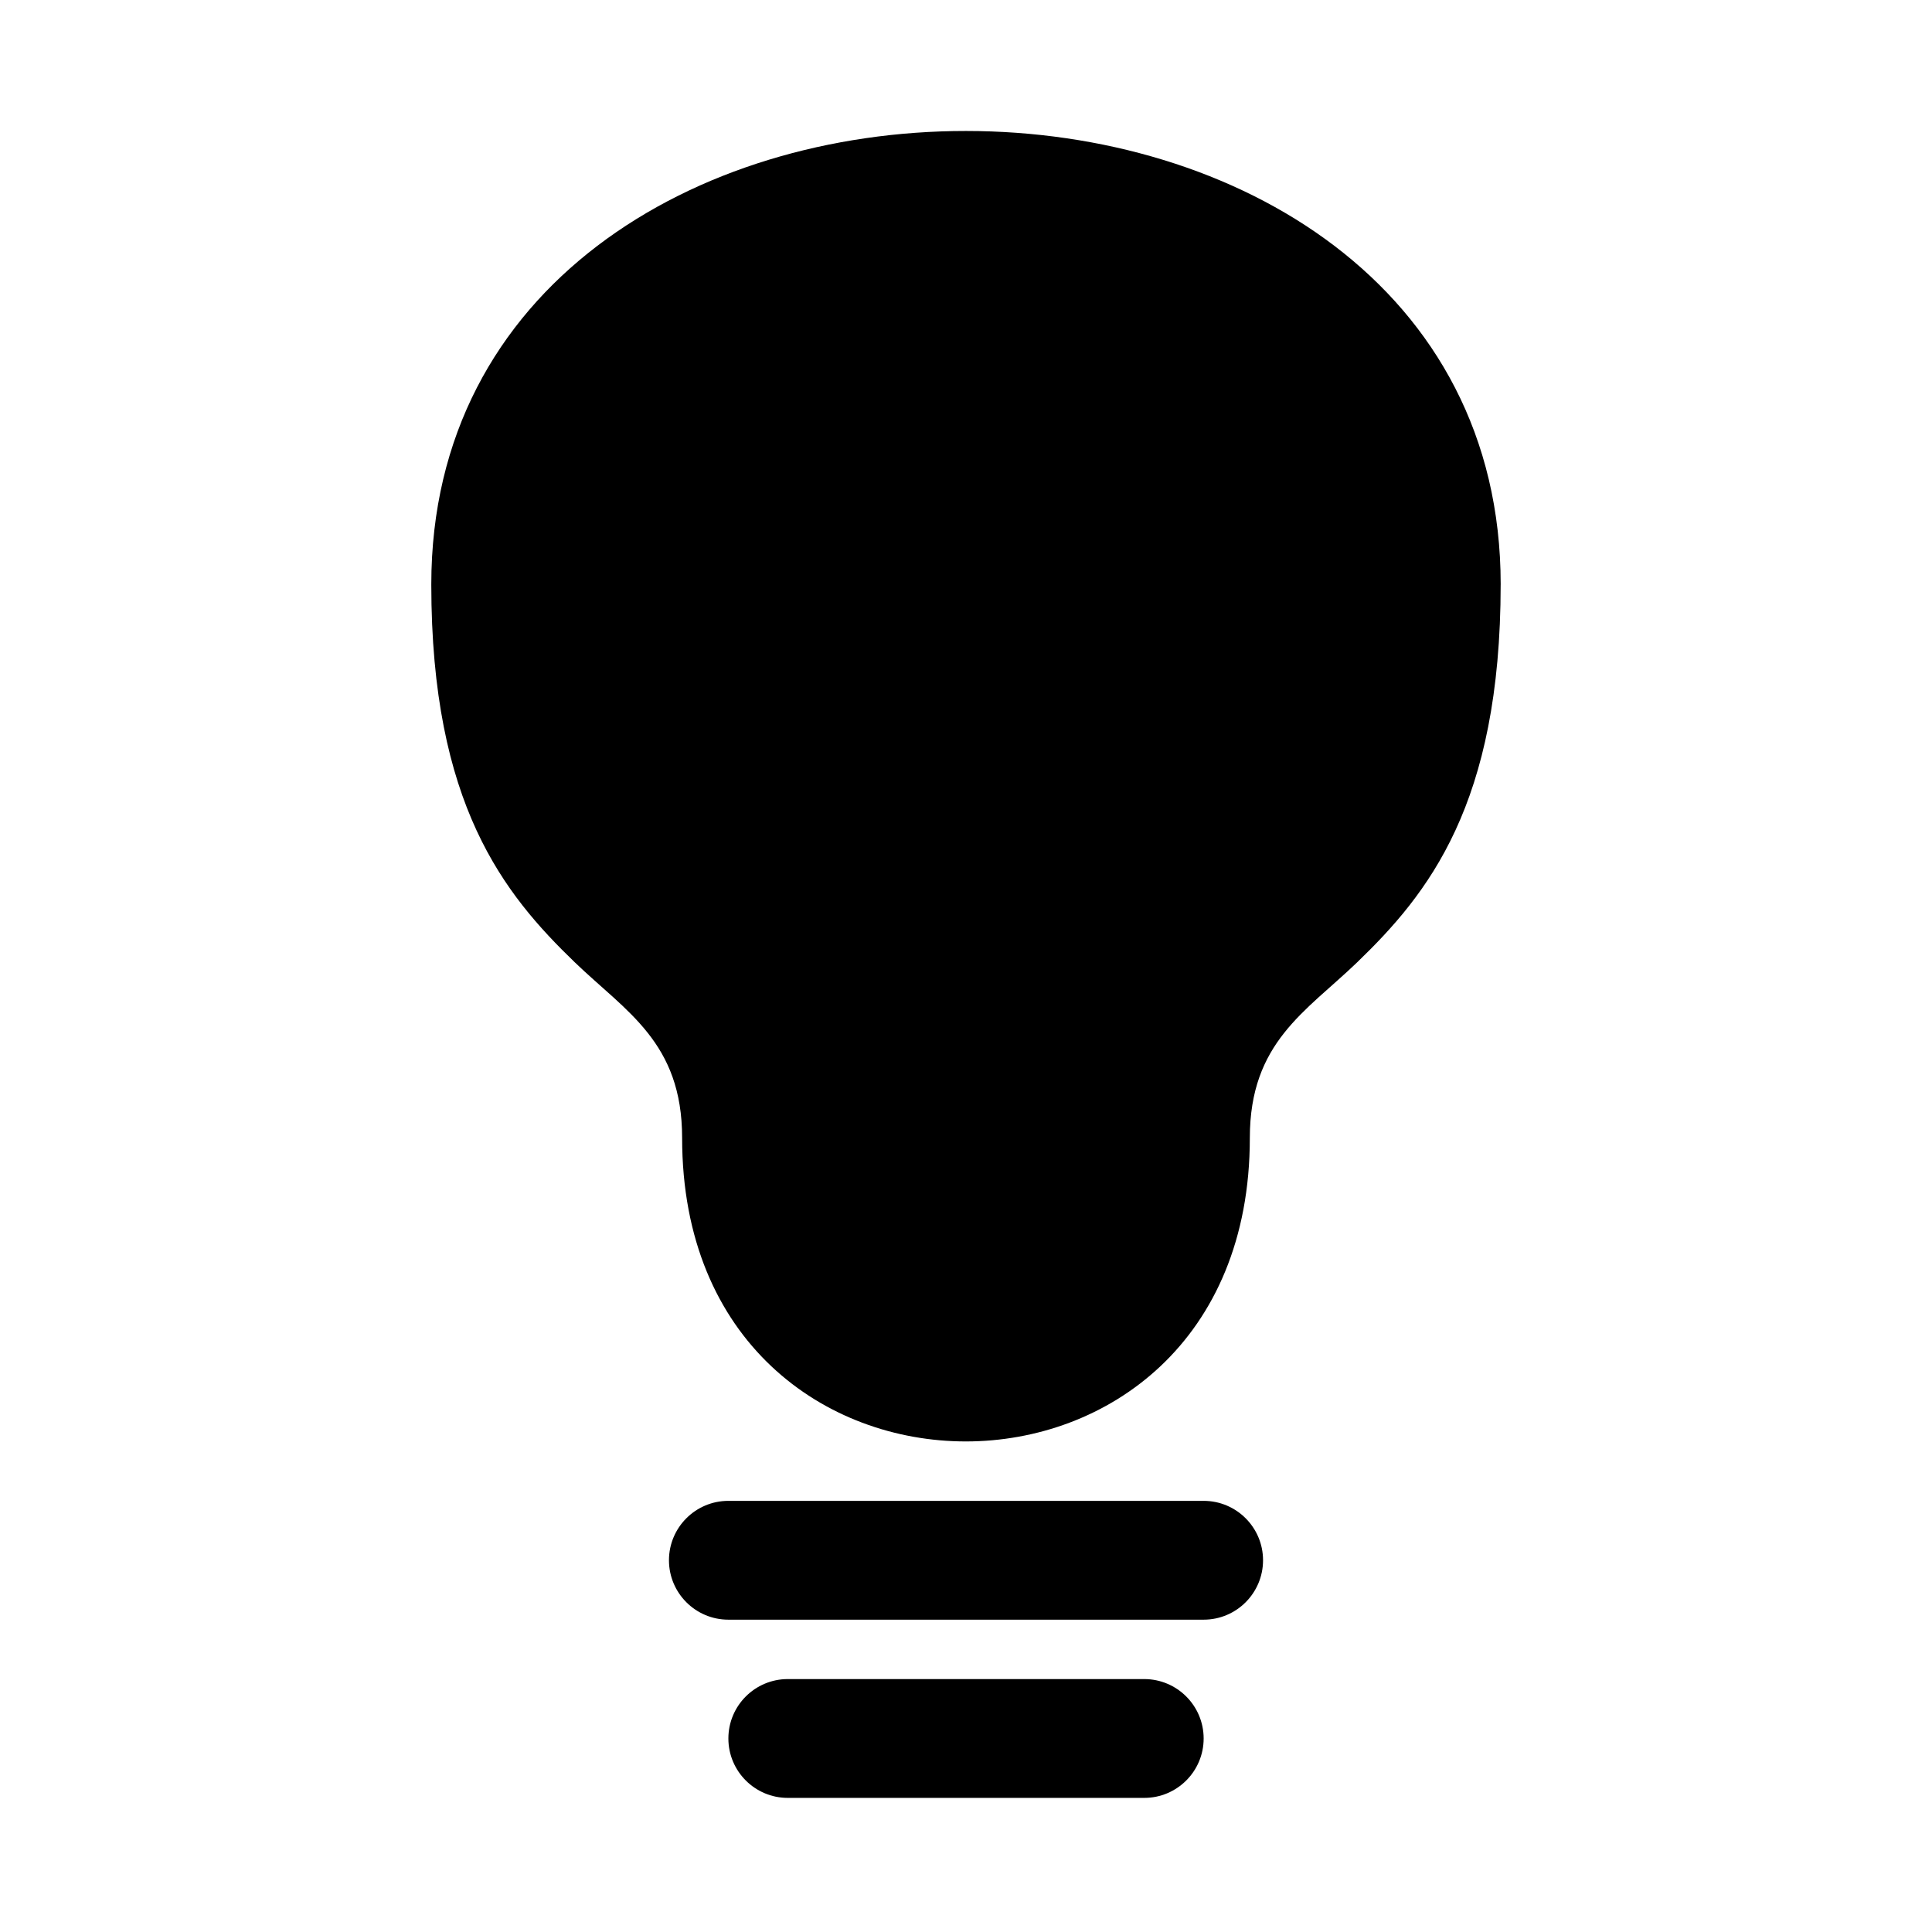 <?xml version="1.0" encoding="UTF-8"?>
<!-- Uploaded to: ICON Repo, www.svgrepo.com, Generator: ICON Repo Mixer Tools -->
<svg fill="#000000" width="800px" height="800px" version="1.1" viewBox="144 144 512 512" xmlns="http://www.w3.org/2000/svg">
 <path d="m352.77 620.46h94.465c8.691 0 15.746-7.051 15.746-15.742s-7.055-15.746-15.746-15.746h-94.465c-8.691 0-15.742 7.055-15.742 15.746s7.051 15.742 15.742 15.742zm-15.742-47.23h125.95c8.688 0 15.742-7.055 15.742-15.746 0-8.688-7.055-15.742-15.742-15.742h-125.95c-8.691 0-15.746 7.055-15.746 15.742 0 8.691 7.055 15.746 15.746 15.746zm204.67-274.34c0-79.02-70.188-120.16-141.7-120.18-71.512-0.016-141.7 41.078-141.7 120.18 0 58.332 19.289 82.059 38.055 100.16 13.586 13.082 28.418 21.191 28.418 46.508 0 54.098 37.957 80.453 75.242 80.438 37.266-0.035 75.207-26.453 75.207-80.438 0-25.316 14.832-33.426 28.418-46.508 18.77-18.105 38.055-41.832 38.055-100.16z" fill-rule="evenodd"/>
</svg>